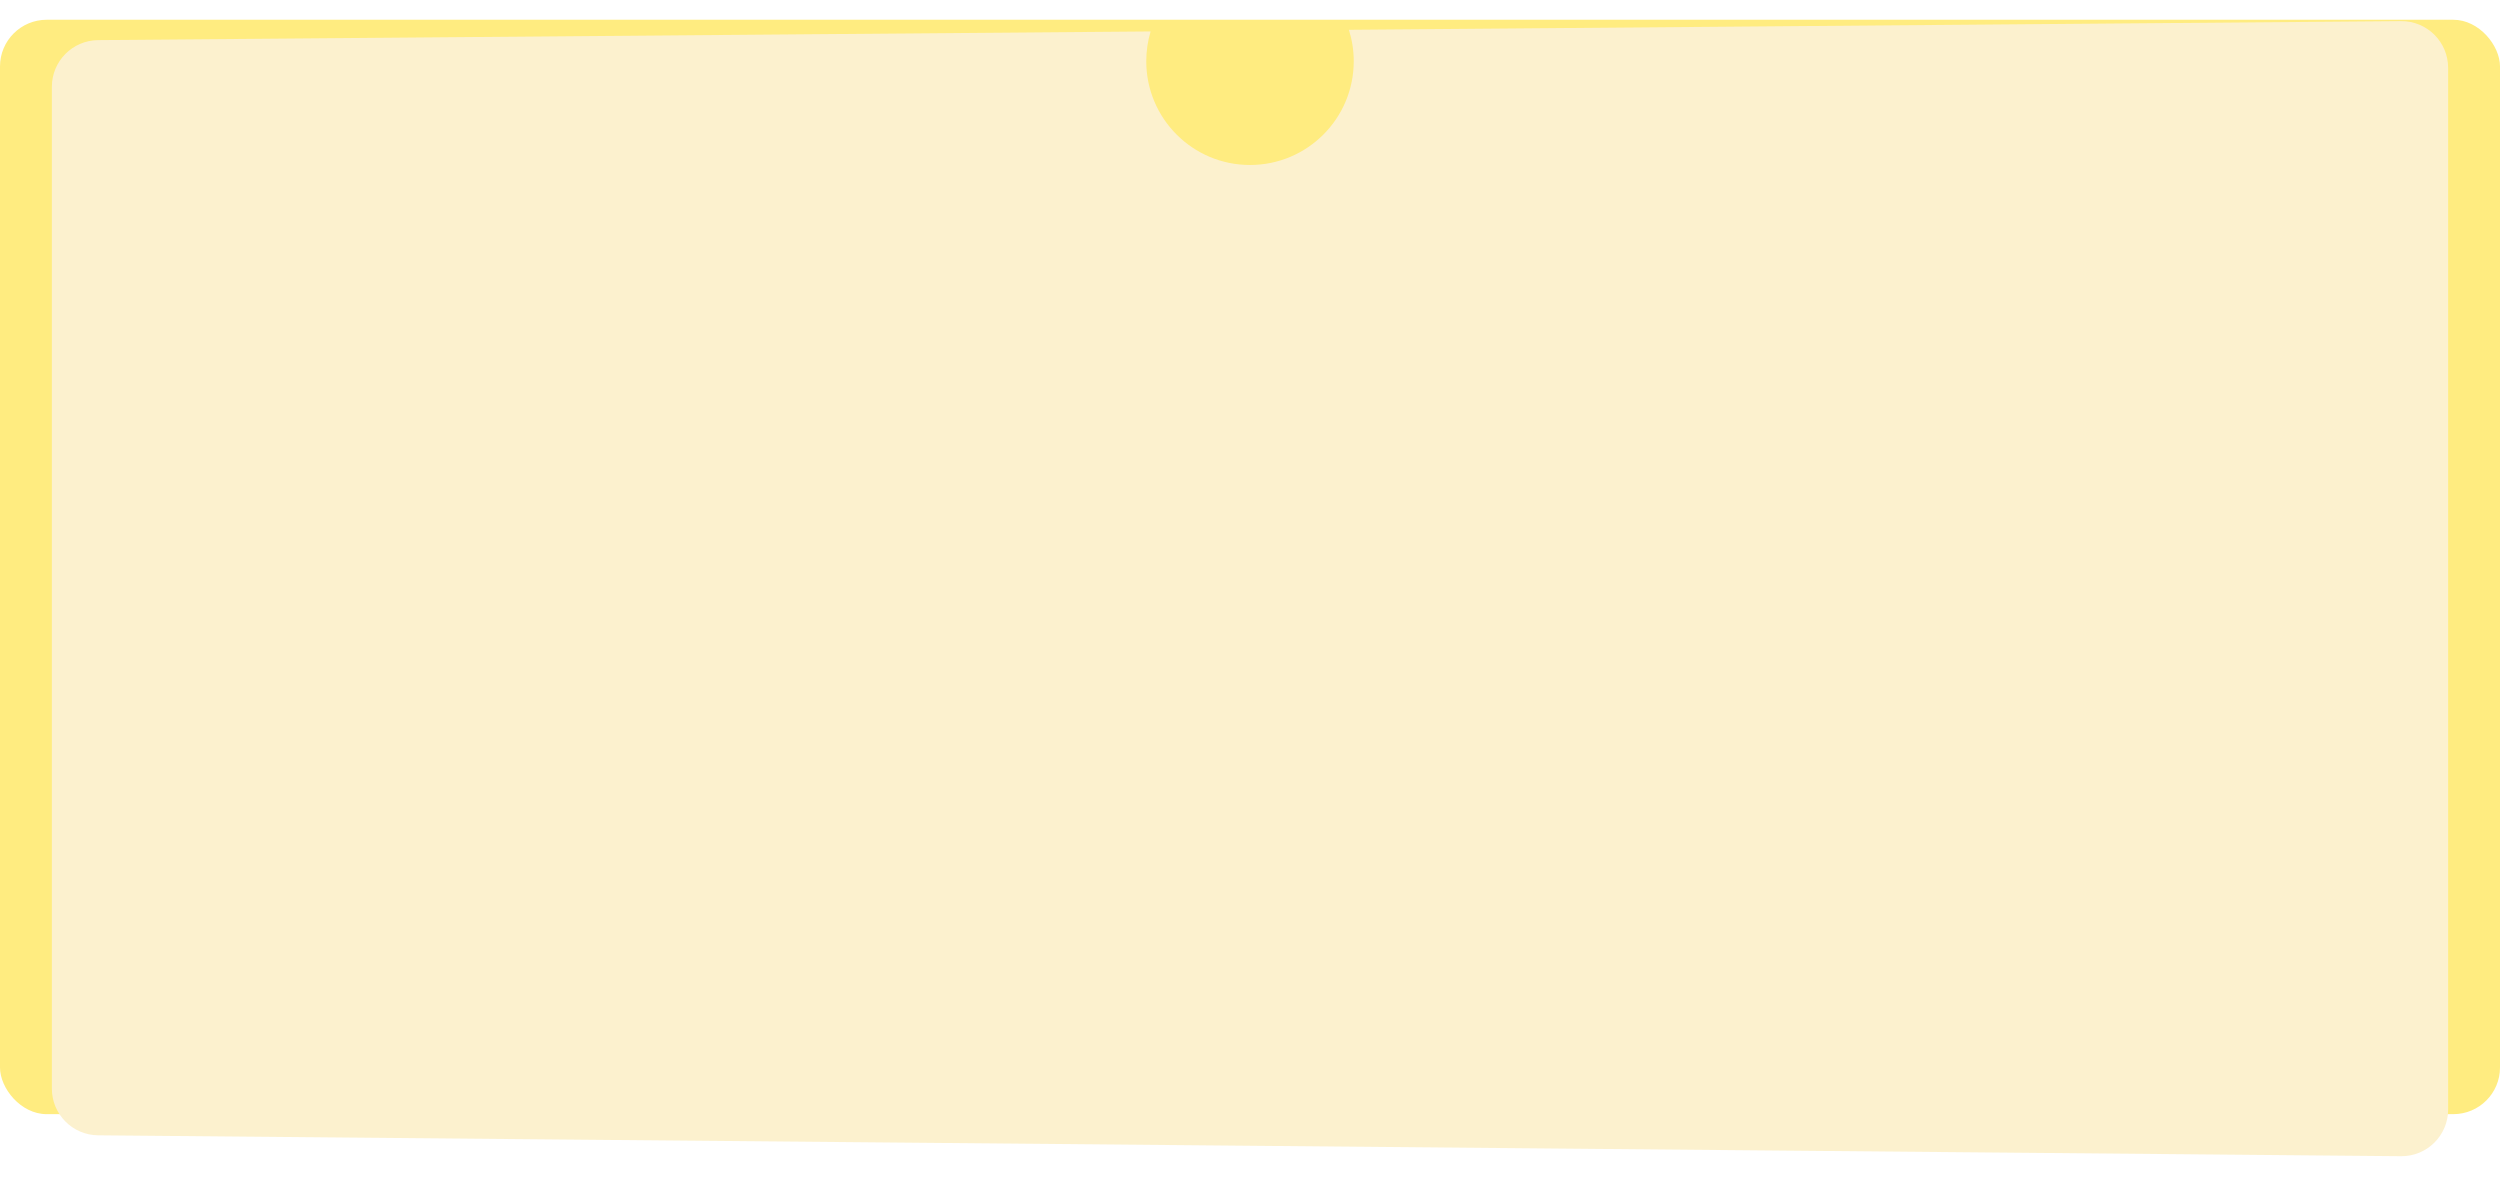 <svg width="482" height="227" viewBox="0 0 482 227" fill="none" xmlns="http://www.w3.org/2000/svg">
<rect y="3.809" width="482" height="211" rx="9" fill="#FFEC80"/>
<g filter="url(#filter0_d_399_452)">
<path fill-rule="evenodd" clip-rule="evenodd" d="M231 27.809C242.046 27.809 251 18.854 251 7.809C251 5.695 250.672 3.659 250.065 1.747L452.926 0.075C457.925 0.033 462 4.075 462 9.074V209.918C462 214.92 457.921 218.963 452.918 218.917L8.918 214.889C3.98 214.844 0 210.828 0 205.89V12.734C0 7.793 3.984 3.775 8.926 3.735L211.838 2.062C211.293 3.882 211 5.811 211 7.809C211 18.854 219.954 27.809 231 27.809Z" fill="#FCF1CE"/>
</g>
<defs>
<filter id="filter0_d_399_452" x="0" y="0.074" width="476" height="226.844" filterUnits="userSpaceOnUse" color-interpolation-filters="sRGB">
<feFlood flood-opacity="0" result="BackgroundImageFix"/>
<feColorMatrix in="SourceAlpha" type="matrix" values="0 0 0 0 0 0 0 0 0 0 0 0 0 0 0 0 0 0 127 0" result="hardAlpha"/>
<feOffset dx="10" dy="4"/>
<feGaussianBlur stdDeviation="2"/>
<feComposite in2="hardAlpha" operator="out"/>
<feColorMatrix type="matrix" values="0 0 0 0 0 0 0 0 0 0 0 0 0 0 0 0 0 0 0.25 0"/>
<feBlend mode="normal" in2="BackgroundImageFix" result="effect1_dropShadow_399_452"/>
<feBlend mode="normal" in="SourceGraphic" in2="effect1_dropShadow_399_452" result="shape"/>
</filter>
</defs>
</svg>
